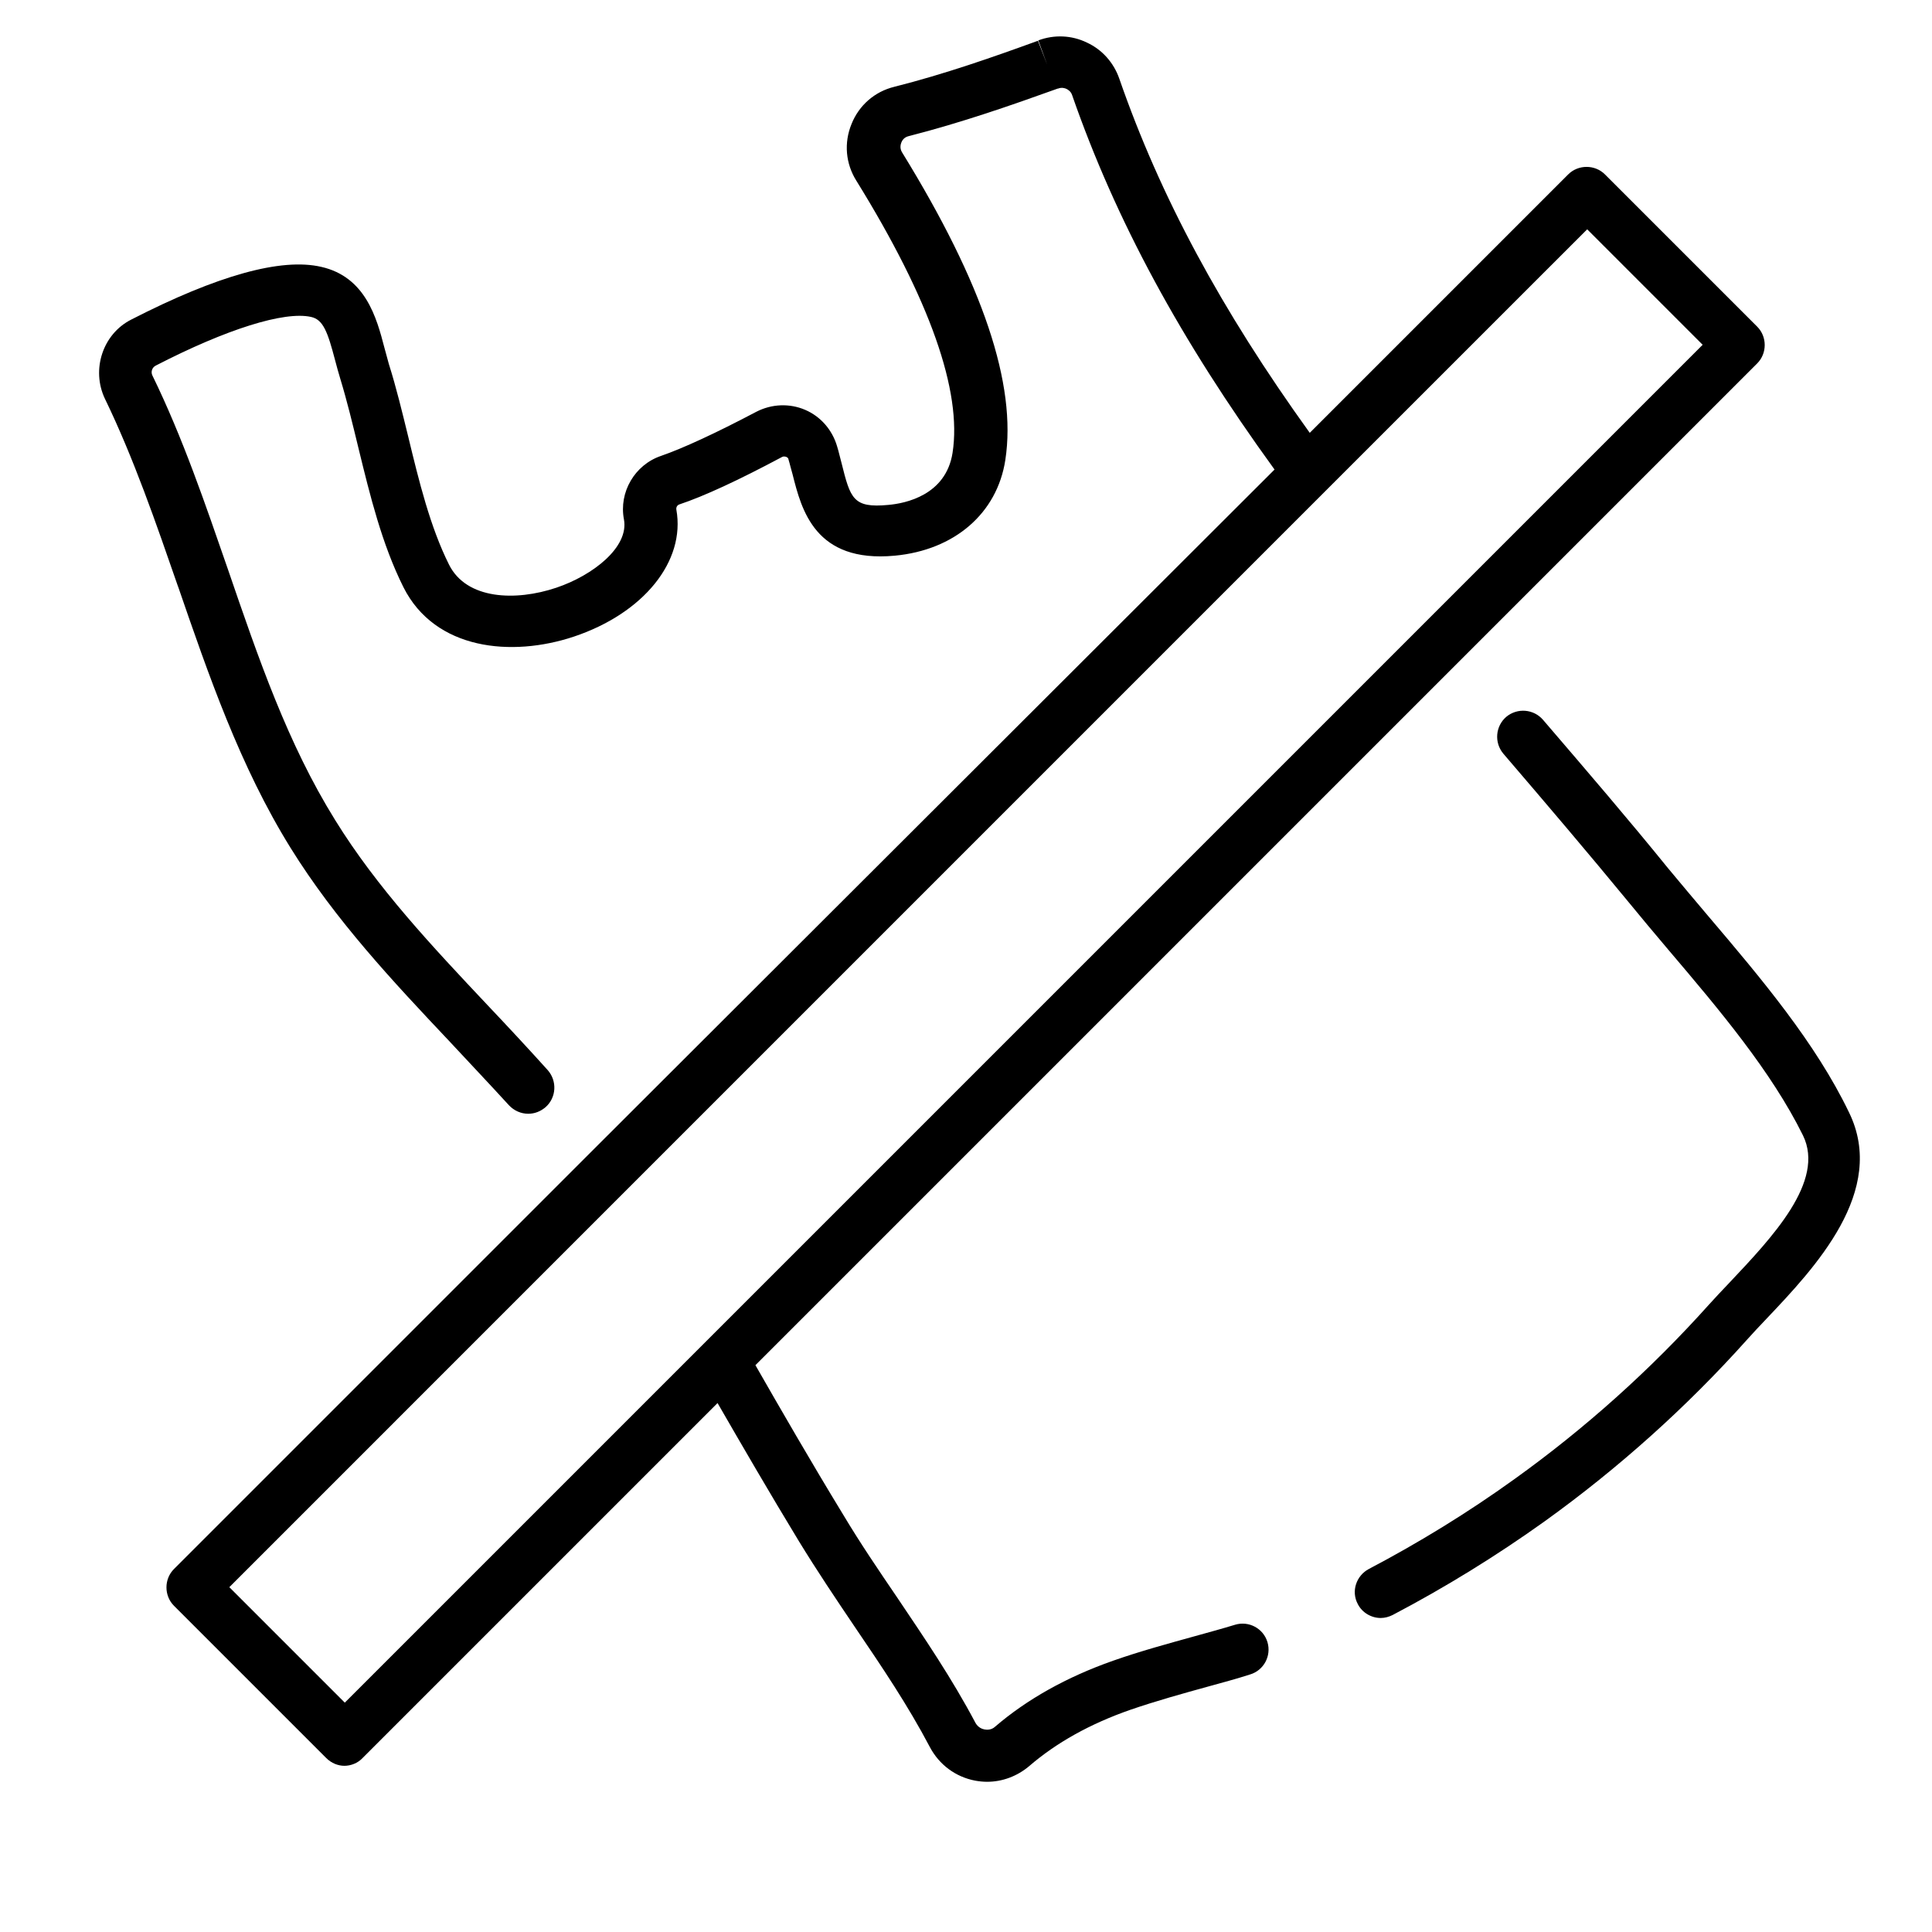 <?xml version="1.0" encoding="UTF-8"?>
<!-- Uploaded to: ICON Repo, www.svgrepo.com, Generator: ICON Repo Mixer Tools -->
<svg fill="#000000" width="800px" height="800px" version="1.1" viewBox="144 144 512 512" xmlns="http://www.w3.org/2000/svg">
 <g>
  <path d="m596.9 387.01c-3.836-4.527-7.379-8.758-10.824-12.891-10.527-12.988-21.254-25.484-33.16-39.359-2.461-2.856-6.789-3.246-9.742-0.789-2.856 2.461-3.246 6.789-0.789 9.742 11.809 13.777 22.434 26.273 32.965 39.066 3.543 4.328 7.086 8.562 10.922 13.086 13.383 15.742 27.16 32.078 35.523 49.004 6.004 12.203-8.168 27.059-19.484 39.066-1.969 2.066-3.836 4.035-5.512 5.902-15.352 17.121-32.668 32.668-51.465 46.148-12.301 8.855-25.289 16.828-38.574 23.812-3.344 1.77-4.723 5.902-2.953 9.25 1.18 2.363 3.641 3.738 6.102 3.738 1.082 0 2.164-0.297 3.148-0.789 13.875-7.281 27.453-15.645 40.246-24.797 19.582-14.07 37.688-30.309 53.629-48.117 1.574-1.77 3.344-3.641 5.215-5.609 12.793-13.48 32.078-33.852 21.844-54.711-8.852-18.395-23.215-35.418-37.09-51.754z"/>
  <path d="m191.19 299.43c8.07 23.418 16.434 47.723 29.816 69.273 11.906 19.188 27.16 35.426 42.016 51.168 5.215 5.609 10.629 11.316 15.844 17.023 1.379 1.477 3.246 2.262 5.117 2.262 1.672 0 3.246-0.59 4.625-1.77 2.856-2.559 3.051-6.887 0.59-9.742-5.312-5.902-10.727-11.711-16.039-17.32-14.367-15.254-29.227-30.996-40.344-49.004-12.594-20.27-20.27-42.707-28.438-66.52-5.902-17.023-11.906-34.734-19.977-51.266-0.492-0.984-0.098-2.164 0.887-2.656 18.695-9.645 34.047-14.465 41.133-12.891 3.246 0.688 4.43 4.035 6.394 11.512 0.395 1.574 0.887 3.246 1.379 4.922 1.77 5.805 3.246 11.906 4.82 18.402 3.051 12.496 6.199 25.387 11.906 36.801 8.363 16.629 28.633 18.598 45.164 13.086 18.5-6.199 29.617-19.977 27.16-33.652-0.098-0.59 0.195-1.18 0.789-1.379 6.496-2.164 15.645-6.394 27.258-12.594 0.395-0.195 0.789-0.098 1.082 0 0.297 0.098 0.59 0.395 0.59 0.688 0.395 1.277 0.688 2.656 1.082 3.938 2.363 9.348 5.902 23.52 27.059 21.551 15.844-1.477 27.16-11.219 29.324-25.387 3.051-19.977-5.902-46.641-27.355-81.477-0.688-1.082-0.395-2.164-0.195-2.656 0.195-0.492 0.688-1.379 1.969-1.672 13.875-3.543 27.16-8.168 39.457-12.594h0.098c0.984-0.395 1.871-0.098 2.262 0.098 0.395 0.195 1.18 0.688 1.477 1.672 11.512 33.062 28.633 64.746 53.629 99.188l-182.63 182.34-109.03 109.03c-2.656 2.656-2.656 7.086 0 9.742l40.344 40.344c1.379 1.379 3.148 2.066 4.82 2.066 1.672 0 3.543-0.688 4.82-2.066l94.07-94.07c6.297 10.922 13.777 23.812 21.551 36.605 4.82 7.871 9.84 15.352 14.762 22.633 7.281 10.727 14.07 20.762 19.977 31.98 2.461 4.625 6.789 7.871 12.004 8.855 1.082 0.195 2.164 0.297 3.148 0.297 4.035 0 7.969-1.477 11.121-4.133 7.184-6.199 16.137-11.219 26.863-14.957 6.887-2.363 13.973-4.328 20.762-6.199 3.543-0.984 7.281-1.969 10.922-3.148 3.641-1.082 5.707-4.922 4.625-8.562-1.082-3.641-4.922-5.707-8.562-4.625-3.543 1.082-7.184 2.066-10.727 3.051-7.086 1.969-14.367 3.938-21.648 6.496-12.301 4.328-22.828 10.234-31.293 17.516-0.984 0.887-2.164 0.789-2.754 0.688-0.59-0.098-1.672-0.492-2.363-1.672-6.297-11.906-13.676-22.73-20.762-33.258-4.82-7.086-9.84-14.465-14.367-22.043-8.461-13.875-16.629-28.043-23.223-39.559l265.48-265.48c2.656-2.656 2.656-7.086 0-9.742l-40.344-40.344c-2.656-2.656-7.086-2.656-9.742 0l-68.488 68.488c-23.52-32.668-39.656-62.68-50.48-93.875-1.477-4.231-4.527-7.676-8.562-9.543-4.035-1.969-8.66-2.164-12.891-0.59l2.363 6.496-2.461-6.394c-11.906 4.328-24.797 8.855-38.082 12.203-5.215 1.277-9.348 4.922-11.316 9.84-2.066 5.019-1.574 10.527 1.277 15.055 19.484 31.488 28.043 55.793 25.484 72.129-1.77 11.219-12.496 13.383-17.023 13.777-9.348 0.887-10.035-1.672-12.398-11.121-0.395-1.379-0.688-2.856-1.18-4.43-1.277-4.328-4.328-7.871-8.461-9.645-4.133-1.77-8.855-1.574-12.891 0.492-10.824 5.707-19.582 9.742-25.289 11.711-6.988 2.363-11.219 9.645-9.84 16.828 1.379 7.379-8.266 14.859-17.91 18.105-10.824 3.641-23.812 3.148-28.438-6.102-5.019-10.035-7.969-22.141-10.824-33.949-1.574-6.394-3.148-12.988-5.117-19.188-0.395-1.379-0.789-2.856-1.18-4.328-2.066-7.969-5.019-18.793-16.727-21.453-10.617-2.469-27.539 2.254-50.371 13.965-7.578 3.836-10.629 13.285-6.988 20.961 7.68 15.84 13.582 33.062 19.387 49.789zm373.43-94.66 30.602 30.602-264.3 264.3-95.547 95.547-30.602-30.602 290.57-290.58z"/>
 </g>
</svg>